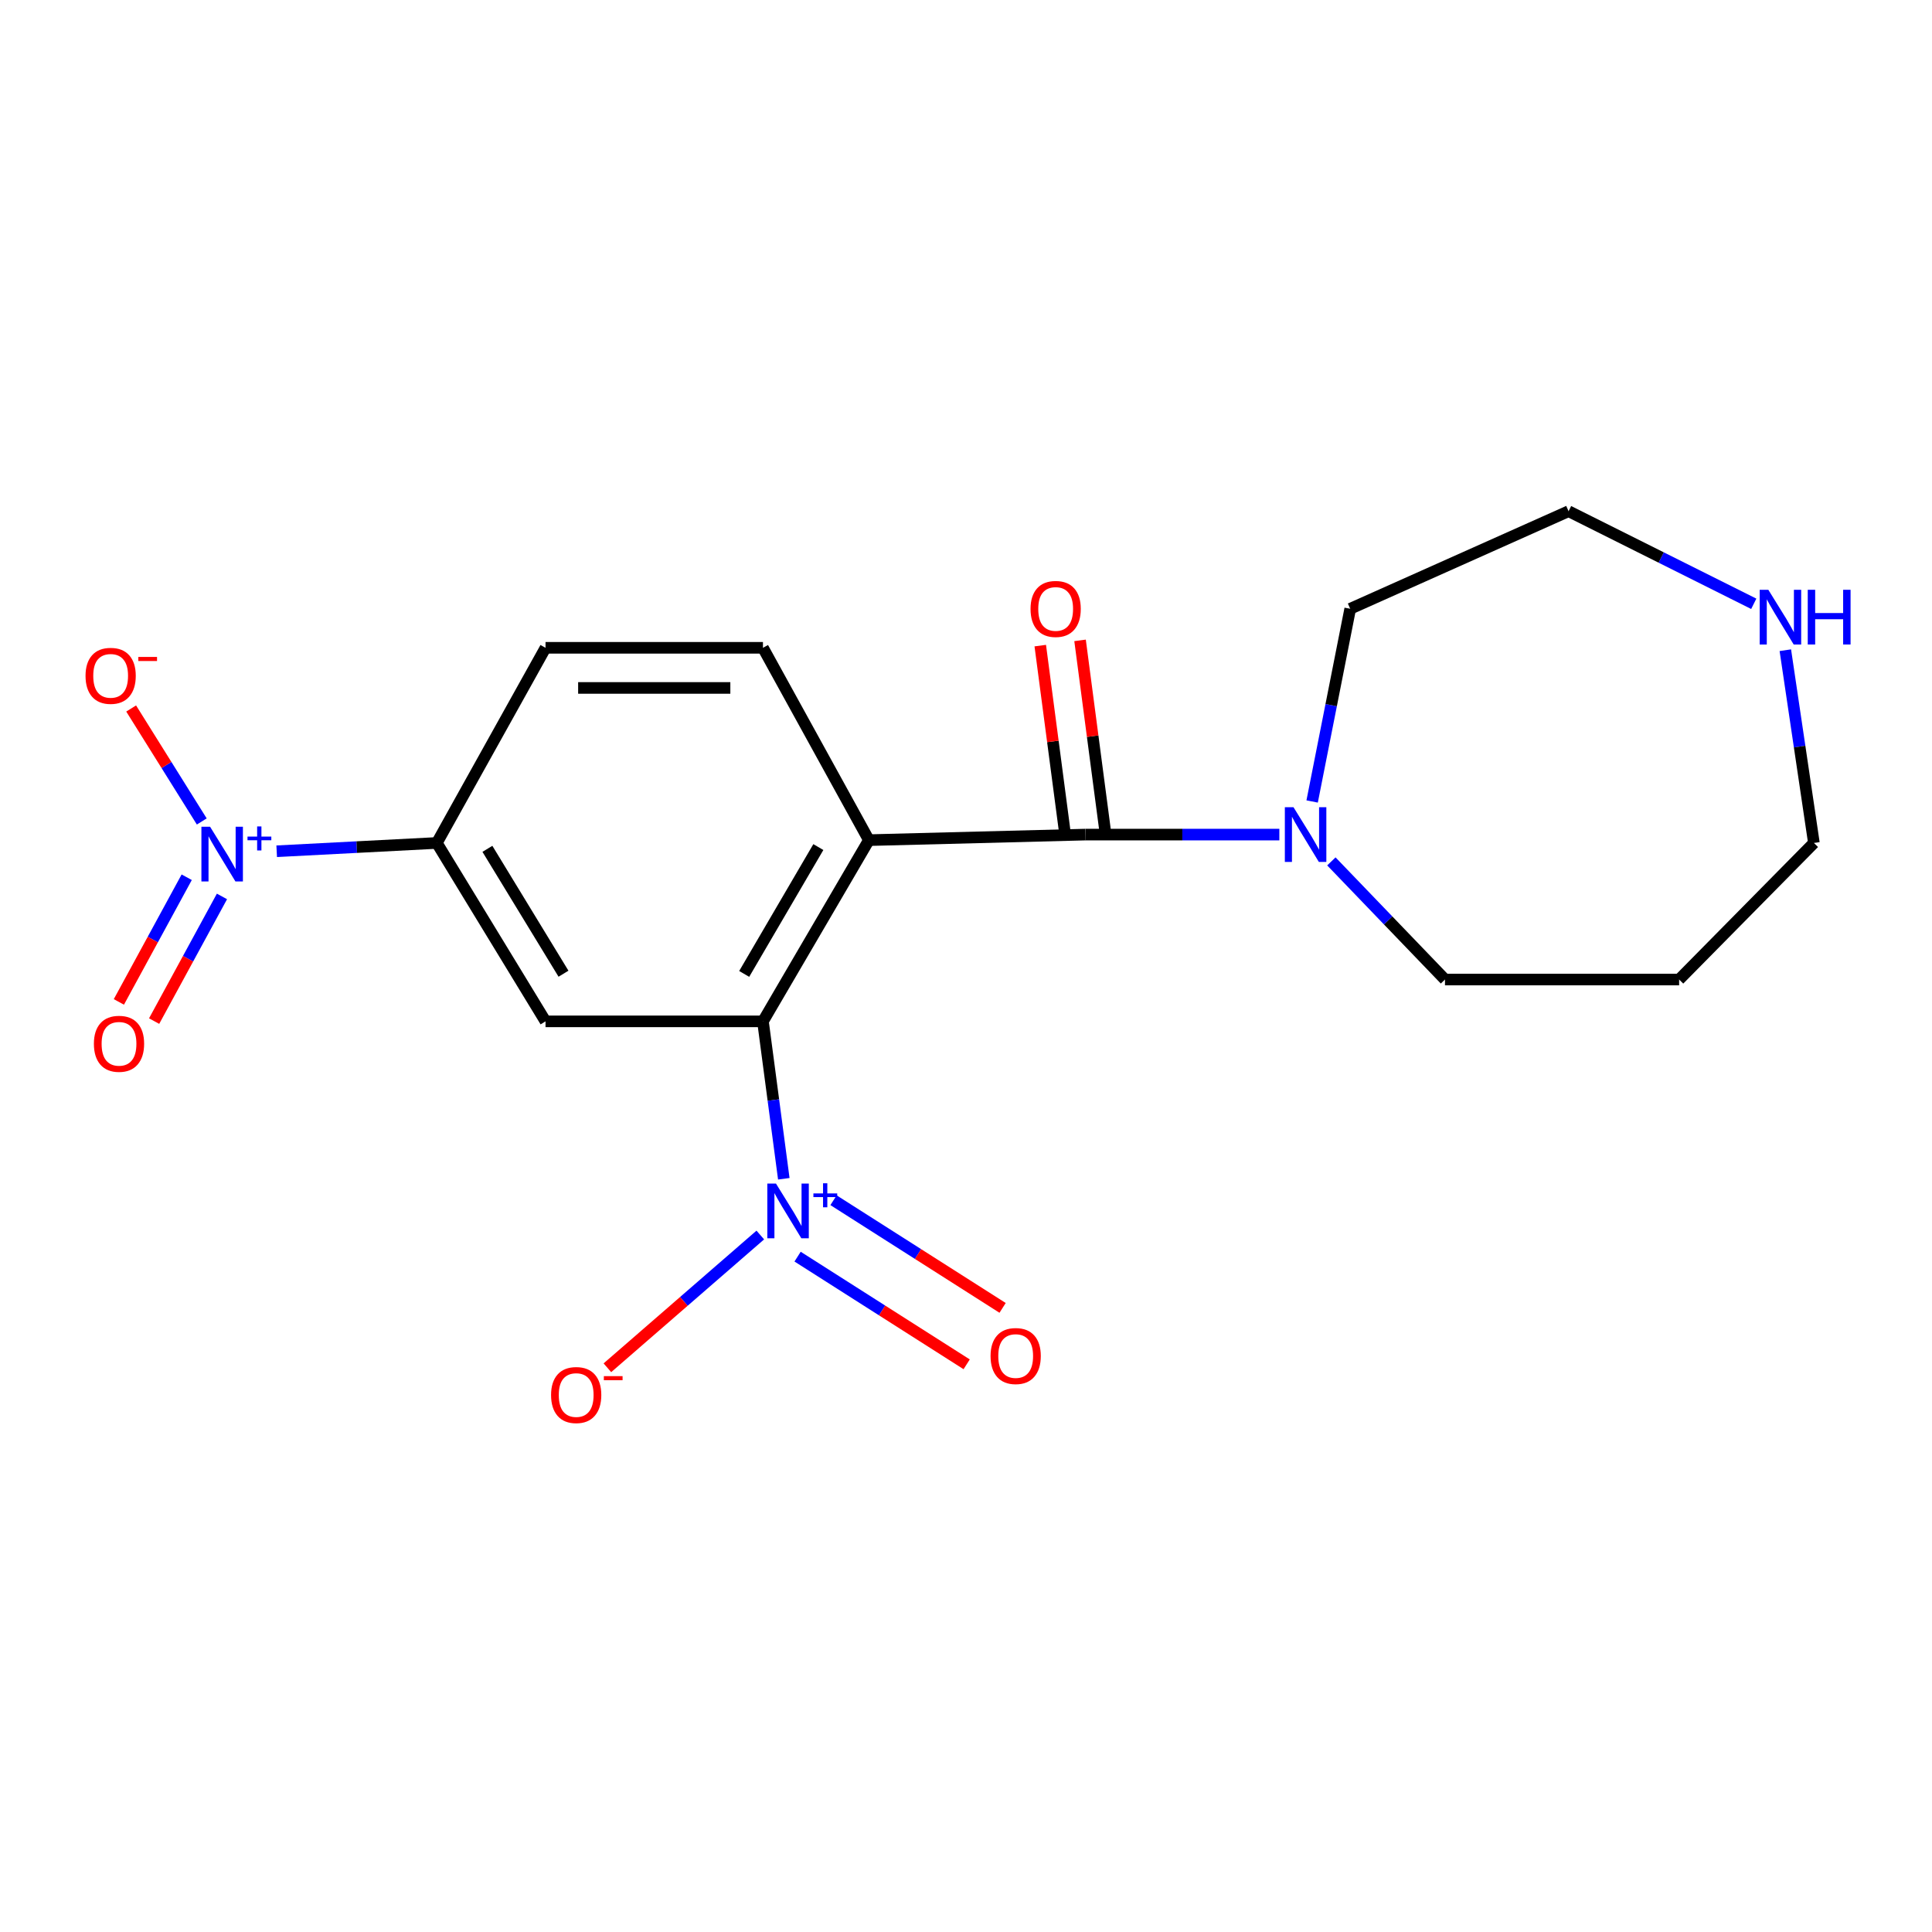 <?xml version='1.0' encoding='iso-8859-1'?>
<svg version='1.1' baseProfile='full'
              xmlns='http://www.w3.org/2000/svg'
                      xmlns:rdkit='http://www.rdkit.org/xml'
                      xmlns:xlink='http://www.w3.org/1999/xlink'
                  xml:space='preserve'
width='1000px' height='1000px' viewBox='0 0 1000 1000'>
<!-- END OF HEADER -->
<rect style='opacity:1.0;fill:#FFFFFF;stroke:none' width='1000' height='1000' x='0' y='0'> </rect>
<path class='bond-0' d='M 449.736,434.857 L 394.903,528.654' style='fill:none;fill-rule:evenodd;stroke:#000000;stroke-width:6px;stroke-linecap:butt;stroke-linejoin:miter;stroke-opacity:1' />
<path class='bond-0' d='M 423.577,438.442 L 385.194,504.1' style='fill:none;fill-rule:evenodd;stroke:#000000;stroke-width:6px;stroke-linecap:butt;stroke-linejoin:miter;stroke-opacity:1' />
<path class='bond-2' d='M 449.736,434.857 L 561.792,431.984' style='fill:none;fill-rule:evenodd;stroke:#000000;stroke-width:6px;stroke-linecap:butt;stroke-linejoin:miter;stroke-opacity:1' />
<path class='bond-7' d='M 449.736,434.857 L 394.903,335.301' style='fill:none;fill-rule:evenodd;stroke:#000000;stroke-width:6px;stroke-linecap:butt;stroke-linejoin:miter;stroke-opacity:1' />
<path class='bond-1' d='M 394.903,528.654 L 400.299,569.394' style='fill:none;fill-rule:evenodd;stroke:#000000;stroke-width:6px;stroke-linecap:butt;stroke-linejoin:miter;stroke-opacity:1' />
<path class='bond-1' d='M 400.299,569.394 L 405.696,610.133' style='fill:none;fill-rule:evenodd;stroke:#0000FF;stroke-width:6px;stroke-linecap:butt;stroke-linejoin:miter;stroke-opacity:1' />
<path class='bond-4' d='M 394.903,528.654 L 282.363,528.654' style='fill:none;fill-rule:evenodd;stroke:#000000;stroke-width:6px;stroke-linecap:butt;stroke-linejoin:miter;stroke-opacity:1' />
<path class='bond-8' d='M 393.528,639.245 L 353.958,673.601' style='fill:none;fill-rule:evenodd;stroke:#0000FF;stroke-width:6px;stroke-linecap:butt;stroke-linejoin:miter;stroke-opacity:1' />
<path class='bond-8' d='M 353.958,673.601 L 314.388,707.957' style='fill:none;fill-rule:evenodd;stroke:#FF0000;stroke-width:6px;stroke-linecap:butt;stroke-linejoin:miter;stroke-opacity:1' />
<path class='bond-10' d='M 412.831,650.433 L 456.587,678.3' style='fill:none;fill-rule:evenodd;stroke:#0000FF;stroke-width:6px;stroke-linecap:butt;stroke-linejoin:miter;stroke-opacity:1' />
<path class='bond-10' d='M 456.587,678.3 L 500.344,706.166' style='fill:none;fill-rule:evenodd;stroke:#FF0000;stroke-width:6px;stroke-linecap:butt;stroke-linejoin:miter;stroke-opacity:1' />
<path class='bond-10' d='M 431.43,621.229 L 475.186,649.095' style='fill:none;fill-rule:evenodd;stroke:#0000FF;stroke-width:6px;stroke-linecap:butt;stroke-linejoin:miter;stroke-opacity:1' />
<path class='bond-10' d='M 475.186,649.095 L 518.943,676.961' style='fill:none;fill-rule:evenodd;stroke:#FF0000;stroke-width:6px;stroke-linecap:butt;stroke-linejoin:miter;stroke-opacity:1' />
<path class='bond-5' d='M 561.792,431.984 L 611.988,431.984' style='fill:none;fill-rule:evenodd;stroke:#000000;stroke-width:6px;stroke-linecap:butt;stroke-linejoin:miter;stroke-opacity:1' />
<path class='bond-5' d='M 611.988,431.984 L 662.185,431.984' style='fill:none;fill-rule:evenodd;stroke:#0000FF;stroke-width:6px;stroke-linecap:butt;stroke-linejoin:miter;stroke-opacity:1' />
<path class='bond-12' d='M 572.09,430.628 L 565.563,381.042' style='fill:none;fill-rule:evenodd;stroke:#000000;stroke-width:6px;stroke-linecap:butt;stroke-linejoin:miter;stroke-opacity:1' />
<path class='bond-12' d='M 565.563,381.042 L 559.036,331.456' style='fill:none;fill-rule:evenodd;stroke:#FF0000;stroke-width:6px;stroke-linecap:butt;stroke-linejoin:miter;stroke-opacity:1' />
<path class='bond-12' d='M 551.493,433.339 L 544.966,383.753' style='fill:none;fill-rule:evenodd;stroke:#000000;stroke-width:6px;stroke-linecap:butt;stroke-linejoin:miter;stroke-opacity:1' />
<path class='bond-12' d='M 544.966,383.753 L 538.439,334.167' style='fill:none;fill-rule:evenodd;stroke:#FF0000;stroke-width:6px;stroke-linecap:butt;stroke-linejoin:miter;stroke-opacity:1' />
<path class='bond-3' d='M 143.217,440.608 L 184.658,438.46' style='fill:none;fill-rule:evenodd;stroke:#0000FF;stroke-width:6px;stroke-linecap:butt;stroke-linejoin:miter;stroke-opacity:1' />
<path class='bond-3' d='M 184.658,438.46 L 226.099,436.312' style='fill:none;fill-rule:evenodd;stroke:#000000;stroke-width:6px;stroke-linecap:butt;stroke-linejoin:miter;stroke-opacity:1' />
<path class='bond-9' d='M 104.438,425.188 L 86.163,395.951' style='fill:none;fill-rule:evenodd;stroke:#0000FF;stroke-width:6px;stroke-linecap:butt;stroke-linejoin:miter;stroke-opacity:1' />
<path class='bond-9' d='M 86.163,395.951 L 67.888,366.713' style='fill:none;fill-rule:evenodd;stroke:#FF0000;stroke-width:6px;stroke-linecap:butt;stroke-linejoin:miter;stroke-opacity:1' />
<path class='bond-11' d='M 96.641,454.058 L 79.084,486.324' style='fill:none;fill-rule:evenodd;stroke:#0000FF;stroke-width:6px;stroke-linecap:butt;stroke-linejoin:miter;stroke-opacity:1' />
<path class='bond-11' d='M 79.084,486.324 L 61.526,518.589' style='fill:none;fill-rule:evenodd;stroke:#FF0000;stroke-width:6px;stroke-linecap:butt;stroke-linejoin:miter;stroke-opacity:1' />
<path class='bond-11' d='M 114.889,463.988 L 97.331,496.254' style='fill:none;fill-rule:evenodd;stroke:#0000FF;stroke-width:6px;stroke-linecap:butt;stroke-linejoin:miter;stroke-opacity:1' />
<path class='bond-11' d='M 97.331,496.254 L 79.773,528.519' style='fill:none;fill-rule:evenodd;stroke:#FF0000;stroke-width:6px;stroke-linecap:butt;stroke-linejoin:miter;stroke-opacity:1' />
<path class='bond-20' d='M 282.363,528.654 L 226.099,436.312' style='fill:none;fill-rule:evenodd;stroke:#000000;stroke-width:6px;stroke-linecap:butt;stroke-linejoin:miter;stroke-opacity:1' />
<path class='bond-20' d='M 291.664,503.993 L 252.28,439.354' style='fill:none;fill-rule:evenodd;stroke:#000000;stroke-width:6px;stroke-linecap:butt;stroke-linejoin:miter;stroke-opacity:1' />
<path class='bond-15' d='M 689.116,445.857 L 718.518,476.43' style='fill:none;fill-rule:evenodd;stroke:#0000FF;stroke-width:6px;stroke-linecap:butt;stroke-linejoin:miter;stroke-opacity:1' />
<path class='bond-15' d='M 718.518,476.43 L 747.919,507.003' style='fill:none;fill-rule:evenodd;stroke:#000000;stroke-width:6px;stroke-linecap:butt;stroke-linejoin:miter;stroke-opacity:1' />
<path class='bond-16' d='M 679.161,414.845 L 689.015,364.975' style='fill:none;fill-rule:evenodd;stroke:#0000FF;stroke-width:6px;stroke-linecap:butt;stroke-linejoin:miter;stroke-opacity:1' />
<path class='bond-16' d='M 689.015,364.975 L 698.868,315.104' style='fill:none;fill-rule:evenodd;stroke:#000000;stroke-width:6px;stroke-linecap:butt;stroke-linejoin:miter;stroke-opacity:1' />
<path class='bond-6' d='M 226.099,436.312 L 282.363,335.301' style='fill:none;fill-rule:evenodd;stroke:#000000;stroke-width:6px;stroke-linecap:butt;stroke-linejoin:miter;stroke-opacity:1' />
<path class='bond-13' d='M 394.903,335.301 L 282.363,335.301' style='fill:none;fill-rule:evenodd;stroke:#000000;stroke-width:6px;stroke-linecap:butt;stroke-linejoin:miter;stroke-opacity:1' />
<path class='bond-13' d='M 378.022,356.076 L 299.244,356.076' style='fill:none;fill-rule:evenodd;stroke:#000000;stroke-width:6px;stroke-linecap:butt;stroke-linejoin:miter;stroke-opacity:1' />
<path class='bond-14' d='M 907.743,312.529 L 859.818,288.564' style='fill:none;fill-rule:evenodd;stroke:#0000FF;stroke-width:6px;stroke-linecap:butt;stroke-linejoin:miter;stroke-opacity:1' />
<path class='bond-14' d='M 859.818,288.564 L 811.893,264.599' style='fill:none;fill-rule:evenodd;stroke:#000000;stroke-width:6px;stroke-linecap:butt;stroke-linejoin:miter;stroke-opacity:1' />
<path class='bond-21' d='M 924.084,336.546 L 931.478,386.429' style='fill:none;fill-rule:evenodd;stroke:#0000FF;stroke-width:6px;stroke-linecap:butt;stroke-linejoin:miter;stroke-opacity:1' />
<path class='bond-21' d='M 931.478,386.429 L 938.871,436.312' style='fill:none;fill-rule:evenodd;stroke:#000000;stroke-width:6px;stroke-linecap:butt;stroke-linejoin:miter;stroke-opacity:1' />
<path class='bond-17' d='M 747.919,507.003 L 869.115,507.003' style='fill:none;fill-rule:evenodd;stroke:#000000;stroke-width:6px;stroke-linecap:butt;stroke-linejoin:miter;stroke-opacity:1' />
<path class='bond-19' d='M 698.868,315.104 L 811.893,264.599' style='fill:none;fill-rule:evenodd;stroke:#000000;stroke-width:6px;stroke-linecap:butt;stroke-linejoin:miter;stroke-opacity:1' />
<path class='bond-18' d='M 869.115,507.003 L 938.871,436.312' style='fill:none;fill-rule:evenodd;stroke:#000000;stroke-width:6px;stroke-linecap:butt;stroke-linejoin:miter;stroke-opacity:1' />
<path  class='atom-2' d='M 401.639 612.607
L 410.919 627.607
Q 411.839 629.087, 413.319 631.767
Q 414.799 634.447, 414.879 634.607
L 414.879 612.607
L 418.639 612.607
L 418.639 640.927
L 414.759 640.927
L 404.799 624.527
Q 403.639 622.607, 402.399 620.407
Q 401.199 618.207, 400.839 617.527
L 400.839 640.927
L 397.159 640.927
L 397.159 612.607
L 401.639 612.607
' fill='#0000FF'/>
<path  class='atom-2' d='M 421.015 617.712
L 426.004 617.712
L 426.004 612.459
L 428.222 612.459
L 428.222 617.712
L 433.344 617.712
L 433.344 619.613
L 428.222 619.613
L 428.222 624.893
L 426.004 624.893
L 426.004 619.613
L 421.015 619.613
L 421.015 617.712
' fill='#0000FF'/>
<path  class='atom-4' d='M 108.73 427.911
L 118.01 442.911
Q 118.93 444.391, 120.41 447.071
Q 121.89 449.751, 121.97 449.911
L 121.97 427.911
L 125.73 427.911
L 125.73 456.231
L 121.85 456.231
L 111.89 439.831
Q 110.73 437.911, 109.49 435.711
Q 108.29 433.511, 107.93 432.831
L 107.93 456.231
L 104.25 456.231
L 104.25 427.911
L 108.73 427.911
' fill='#0000FF'/>
<path  class='atom-4' d='M 128.106 433.016
L 133.096 433.016
L 133.096 427.762
L 135.314 427.762
L 135.314 433.016
L 140.435 433.016
L 140.435 434.916
L 135.314 434.916
L 135.314 440.196
L 133.096 440.196
L 133.096 434.916
L 128.106 434.916
L 128.106 433.016
' fill='#0000FF'/>
<path  class='atom-6' d='M 669.514 417.824
L 678.794 432.824
Q 679.714 434.304, 681.194 436.984
Q 682.674 439.664, 682.754 439.824
L 682.754 417.824
L 686.514 417.824
L 686.514 446.144
L 682.634 446.144
L 672.674 429.744
Q 671.514 427.824, 670.274 425.624
Q 669.074 423.424, 668.714 422.744
L 668.714 446.144
L 665.034 446.144
L 665.034 417.824
L 669.514 417.824
' fill='#0000FF'/>
<path  class='atom-9' d='M 285.233 722.064
Q 285.233 715.264, 288.593 711.464
Q 291.953 707.664, 298.233 707.664
Q 304.513 707.664, 307.873 711.464
Q 311.233 715.264, 311.233 722.064
Q 311.233 728.944, 307.833 732.864
Q 304.433 736.744, 298.233 736.744
Q 291.993 736.744, 288.593 732.864
Q 285.233 728.984, 285.233 722.064
M 298.233 733.544
Q 302.553 733.544, 304.873 730.664
Q 307.233 727.744, 307.233 722.064
Q 307.233 716.504, 304.873 713.704
Q 302.553 710.864, 298.233 710.864
Q 293.913 710.864, 291.553 713.664
Q 289.233 716.464, 289.233 722.064
Q 289.233 727.784, 291.553 730.664
Q 293.913 733.544, 298.233 733.544
' fill='#FF0000'/>
<path  class='atom-9' d='M 312.553 712.286
L 322.242 712.286
L 322.242 714.398
L 312.553 714.398
L 312.553 712.286
' fill='#FF0000'/>
<path  class='atom-10' d='M 44.272 349.808
Q 44.272 343.008, 47.632 339.208
Q 50.992 335.408, 57.272 335.408
Q 63.552 335.408, 66.912 339.208
Q 70.272 343.008, 70.272 349.808
Q 70.272 356.688, 66.872 360.608
Q 63.472 364.488, 57.272 364.488
Q 51.032 364.488, 47.632 360.608
Q 44.272 356.728, 44.272 349.808
M 57.272 361.288
Q 61.592 361.288, 63.912 358.408
Q 66.272 355.488, 66.272 349.808
Q 66.272 344.248, 63.912 341.448
Q 61.592 338.608, 57.272 338.608
Q 52.952 338.608, 50.592 341.408
Q 48.272 344.208, 48.272 349.808
Q 48.272 355.528, 50.592 358.408
Q 52.952 361.288, 57.272 361.288
' fill='#FF0000'/>
<path  class='atom-10' d='M 71.592 340.031
L 81.281 340.031
L 81.281 342.143
L 71.592 342.143
L 71.592 340.031
' fill='#FF0000'/>
<path  class='atom-11' d='M 512.713 701.878
Q 512.713 695.078, 516.073 691.278
Q 519.433 687.478, 525.713 687.478
Q 531.993 687.478, 535.353 691.278
Q 538.713 695.078, 538.713 701.878
Q 538.713 708.758, 535.313 712.678
Q 531.913 716.558, 525.713 716.558
Q 519.473 716.558, 516.073 712.678
Q 512.713 708.798, 512.713 701.878
M 525.713 713.358
Q 530.033 713.358, 532.353 710.478
Q 534.713 707.558, 534.713 701.878
Q 534.713 696.318, 532.353 693.518
Q 530.033 690.678, 525.713 690.678
Q 521.393 690.678, 519.033 693.478
Q 516.713 696.278, 516.713 701.878
Q 516.713 707.598, 519.033 710.478
Q 521.393 713.358, 525.713 713.358
' fill='#FF0000'/>
<path  class='atom-12' d='M 48.6 540.264
Q 48.6 533.464, 51.96 529.664
Q 55.32 525.864, 61.6 525.864
Q 67.88 525.864, 71.24 529.664
Q 74.6 533.464, 74.6 540.264
Q 74.6 547.144, 71.2 551.064
Q 67.8 554.944, 61.6 554.944
Q 55.36 554.944, 51.96 551.064
Q 48.6 547.184, 48.6 540.264
M 61.6 551.744
Q 65.92 551.744, 68.24 548.864
Q 70.6 545.944, 70.6 540.264
Q 70.6 534.704, 68.24 531.904
Q 65.92 529.064, 61.6 529.064
Q 57.28 529.064, 54.92 531.864
Q 52.6 534.664, 52.6 540.264
Q 52.6 545.984, 54.92 548.864
Q 57.28 551.744, 61.6 551.744
' fill='#FF0000'/>
<path  class='atom-13' d='M 533.407 315.184
Q 533.407 308.384, 536.767 304.584
Q 540.127 300.784, 546.407 300.784
Q 552.687 300.784, 556.047 304.584
Q 559.407 308.384, 559.407 315.184
Q 559.407 322.064, 556.007 325.984
Q 552.607 329.864, 546.407 329.864
Q 540.167 329.864, 536.767 325.984
Q 533.407 322.104, 533.407 315.184
M 546.407 326.664
Q 550.727 326.664, 553.047 323.784
Q 555.407 320.864, 555.407 315.184
Q 555.407 309.624, 553.047 306.824
Q 550.727 303.984, 546.407 303.984
Q 542.087 303.984, 539.727 306.784
Q 537.407 309.584, 537.407 315.184
Q 537.407 320.904, 539.727 323.784
Q 542.087 326.664, 546.407 326.664
' fill='#FF0000'/>
<path  class='atom-15' d='M 915.288 305.272
L 924.568 320.272
Q 925.488 321.752, 926.968 324.432
Q 928.448 327.112, 928.528 327.272
L 928.528 305.272
L 932.288 305.272
L 932.288 333.592
L 928.408 333.592
L 918.448 317.192
Q 917.288 315.272, 916.048 313.072
Q 914.848 310.872, 914.488 310.192
L 914.488 333.592
L 910.808 333.592
L 910.808 305.272
L 915.288 305.272
' fill='#0000FF'/>
<path  class='atom-15' d='M 935.688 305.272
L 939.528 305.272
L 939.528 317.312
L 954.008 317.312
L 954.008 305.272
L 957.848 305.272
L 957.848 333.592
L 954.008 333.592
L 954.008 320.512
L 939.528 320.512
L 939.528 333.592
L 935.688 333.592
L 935.688 305.272
' fill='#0000FF'/>
</svg>
